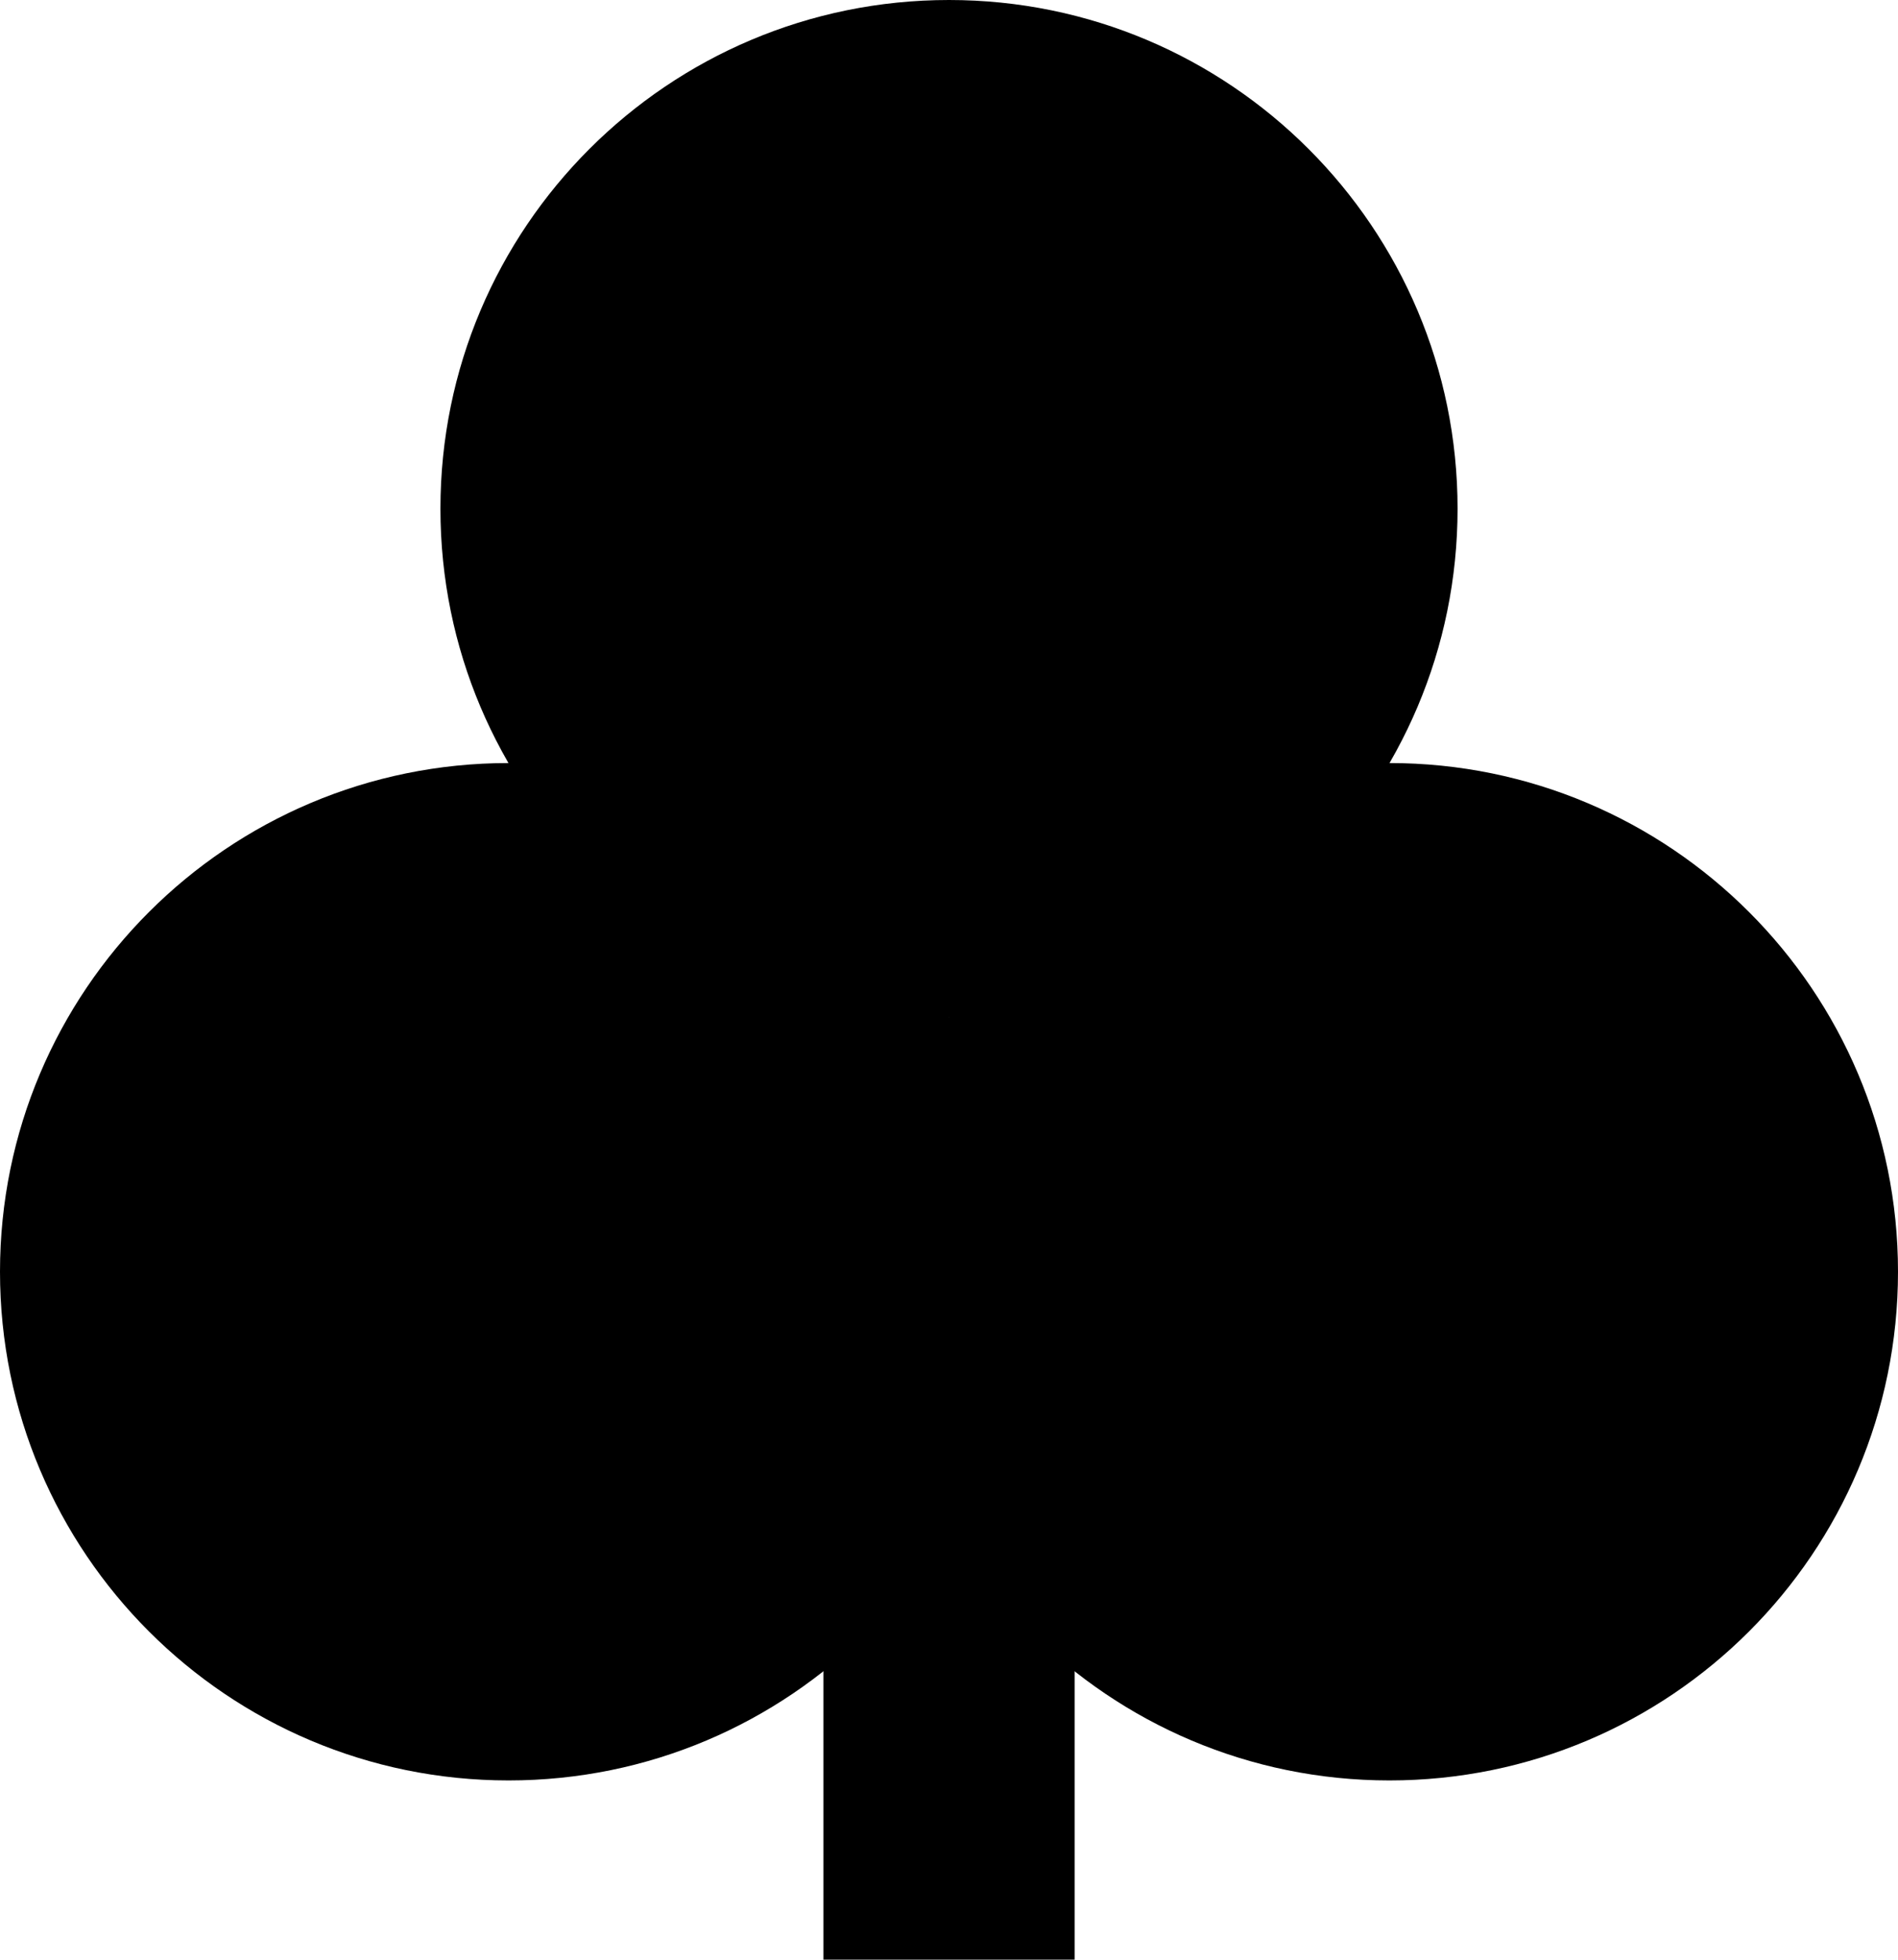 <svg xmlns="http://www.w3.org/2000/svg" viewBox="0 0 679.98 701.881"><path d="M364.4 455.5c0 100.63-81.574 182.2-182.2 182.2S0 556.126 0 455.5s81.574-182.2 182.2-182.2 182.2 81.574 182.2 182.2z"/><path d="M679.98 455.5c0 100.63-81.574 182.2-182.2 182.2s-182.2-81.574-182.2-182.2 81.574-182.2 182.2-182.2 182.2 81.574 182.2 182.2z"/><path d="M522.19 182.2c0 100.63-81.57 182.2-182.2 182.2s-182.2-81.57-182.2-182.2S239.36 0 339.99 0s182.2 81.574 182.2 182.2zM295 544.91h90v156.97h-90z"/></svg>